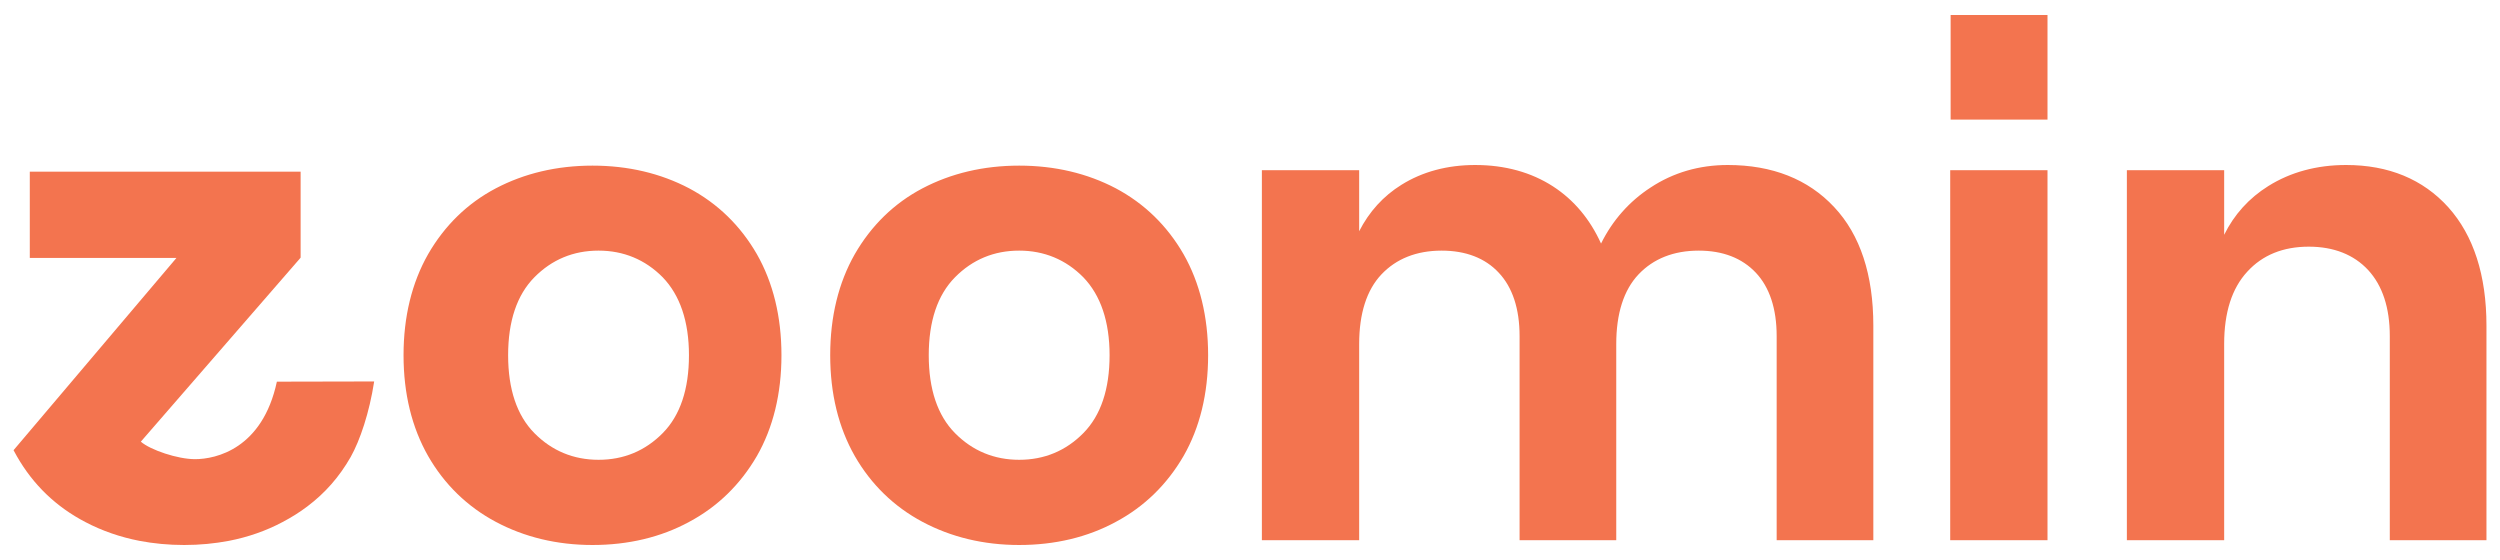 <svg xmlns="http://www.w3.org/2000/svg" xml:space="preserve" id="Orange" x="0" y="0" style="enable-background:new 0 0 1200 268.7" version="1.1" viewBox="0 0 1200 268.7"><style type="text/css">.st0{fill:#f3744f}</style><g id="FINAL_orange_new"><g><path d="M330.8 90.4c-13.7-7.2-29.3-10.9-46.4-10.9s-32.7 3.7-46.4 10.9c-13.7 7.2-24.6 17.9-32.5 31.6-7.8 13.7-11.8 30-11.8 48.5s4 34.7 11.8 48.4c7.8 13.6 18.8 24.3 32.5 31.6 13.7 7.3 29.3 11.1 46.4 11.1s32.8-3.7 46.4-11.1c13.7-7.3 24.6-18 32.5-31.6 7.8-13.6 11.8-29.9 11.8-48.4s-4-34.8-11.8-48.5c-7.9-13.7-18.8-24.3-32.5-31.6zm-.1 80.1c0 16.3-4.2 28.9-12.6 37.4-8.4 8.5-18.7 12.8-30.8 12.8-12 0-22.4-4.3-30.8-12.8-8.4-8.5-12.6-21.1-12.6-37.4 0-16.3 4.2-28.9 12.6-37.4 8.4-8.5 18.7-12.8 30.8-12.8 12 0 22.4 4.3 30.8 12.8 8.3 8.6 12.6 21.2 12.6 37.4zM535.6 90.4c-13.7-7.2-29.3-10.9-46.4-10.9-17.1 0-32.7 3.7-46.4 10.9-13.7 7.2-24.6 17.9-32.5 31.6-7.8 13.7-11.8 30-11.8 48.5s4 34.7 11.8 48.4c7.8 13.6 18.8 24.3 32.5 31.6 13.7 7.3 29.3 11.1 46.4 11.1 17.1 0 32.8-3.7 46.4-11.1 13.7-7.3 24.6-18 32.5-31.6 7.8-13.6 11.8-29.9 11.8-48.4s-4-34.8-11.8-48.5c-7.9-13.7-18.8-24.3-32.5-31.6zm-3 80.1c0 16.3-4.2 28.9-12.6 37.4-8.4 8.5-18.7 12.8-30.8 12.8-12 0-22.4-4.3-30.8-12.8-8.4-8.5-12.6-21.1-12.6-37.4 0-16.3 4.2-28.9 12.6-37.4 8.4-8.5 18.7-12.8 30.8-12.8 12 0 22.4 4.3 30.8 12.8 8.3 8.6 12.6 21.2 12.6 37.4zM829.3 79.2c-13.6 0-26.1 3.6-37 10.8-10.3 6.7-18.3 15.8-23.8 26.9-5.3-11.7-13-20.9-23-27.4-10.5-6.8-23.1-10.3-37.4-10.3-13.4 0-25.3 3.2-35.4 9.5-8.7 5.4-15.5 12.9-20.3 22.3V81.7h-46.7v177.6h46.7v-94.2c0-14.6 3.6-25.9 10.7-33.4s16.8-11.4 28.9-11.4c11.6 0 20.9 3.6 27.4 10.6 6.6 7 10 17.3 10 30.4v98h46.4v-94.2c0-14.6 3.6-25.9 10.7-33.4s16.8-11.4 28.9-11.4c11.6 0 20.8 3.6 27.4 10.6 6.6 7 10 17.3 10 30.4v98h46.4v-103c0-24.4-6.3-43.6-18.8-56.9-12.5-13.4-29.7-20.2-51.1-20.2zM936.1 81.7h46.7v177.6h-46.7zM1175.2 99.5c-12.2-13.5-28.7-20.3-49.1-20.3-14 0-26.6 3.4-37.3 10.1-9.3 5.8-16.4 13.7-21.2 23.4v-31h-46.7v177.6h46.7v-94.2c0-15.1 3.7-26.7 11.1-34.7 7.3-8 17.2-12 29.5-12 12 0 21.6 3.8 28.5 11.2 6.9 7.5 10.4 18.1 10.4 31.7v98h46.4v-103c0-24.2-6.2-43.3-18.3-56.8zM936.3 7.2h46.5v50.2h-46.5z" class="st0"/></g><path id="Z_2_" d="m179.6 183.1-46.7.1c-6.9 32.2-29.2 37.2-39.3 37.2-8.3 0-21.4-4.4-26-8.4l76.6-88.2c.1-.1.1-.2.1-.2V82.4h-130v41.4h70.4L6.5 216.1c.5 1 1 1.9 1.6 2.9C16 232.8 27 243.3 41 250.6c8 4.2 16.7 7.2 25.9 9 6.8 1.3 14 2 21.5 2s14.6-.7 21.5-2c9.2-1.8 17.8-4.8 25.7-9 4.2-2.2 8.2-4.7 11.9-7.5 8.5-6.4 15.3-14.1 20.8-23.7 4.5-8 9-21.3 11.3-36.3z" class="st0"/></g></svg>